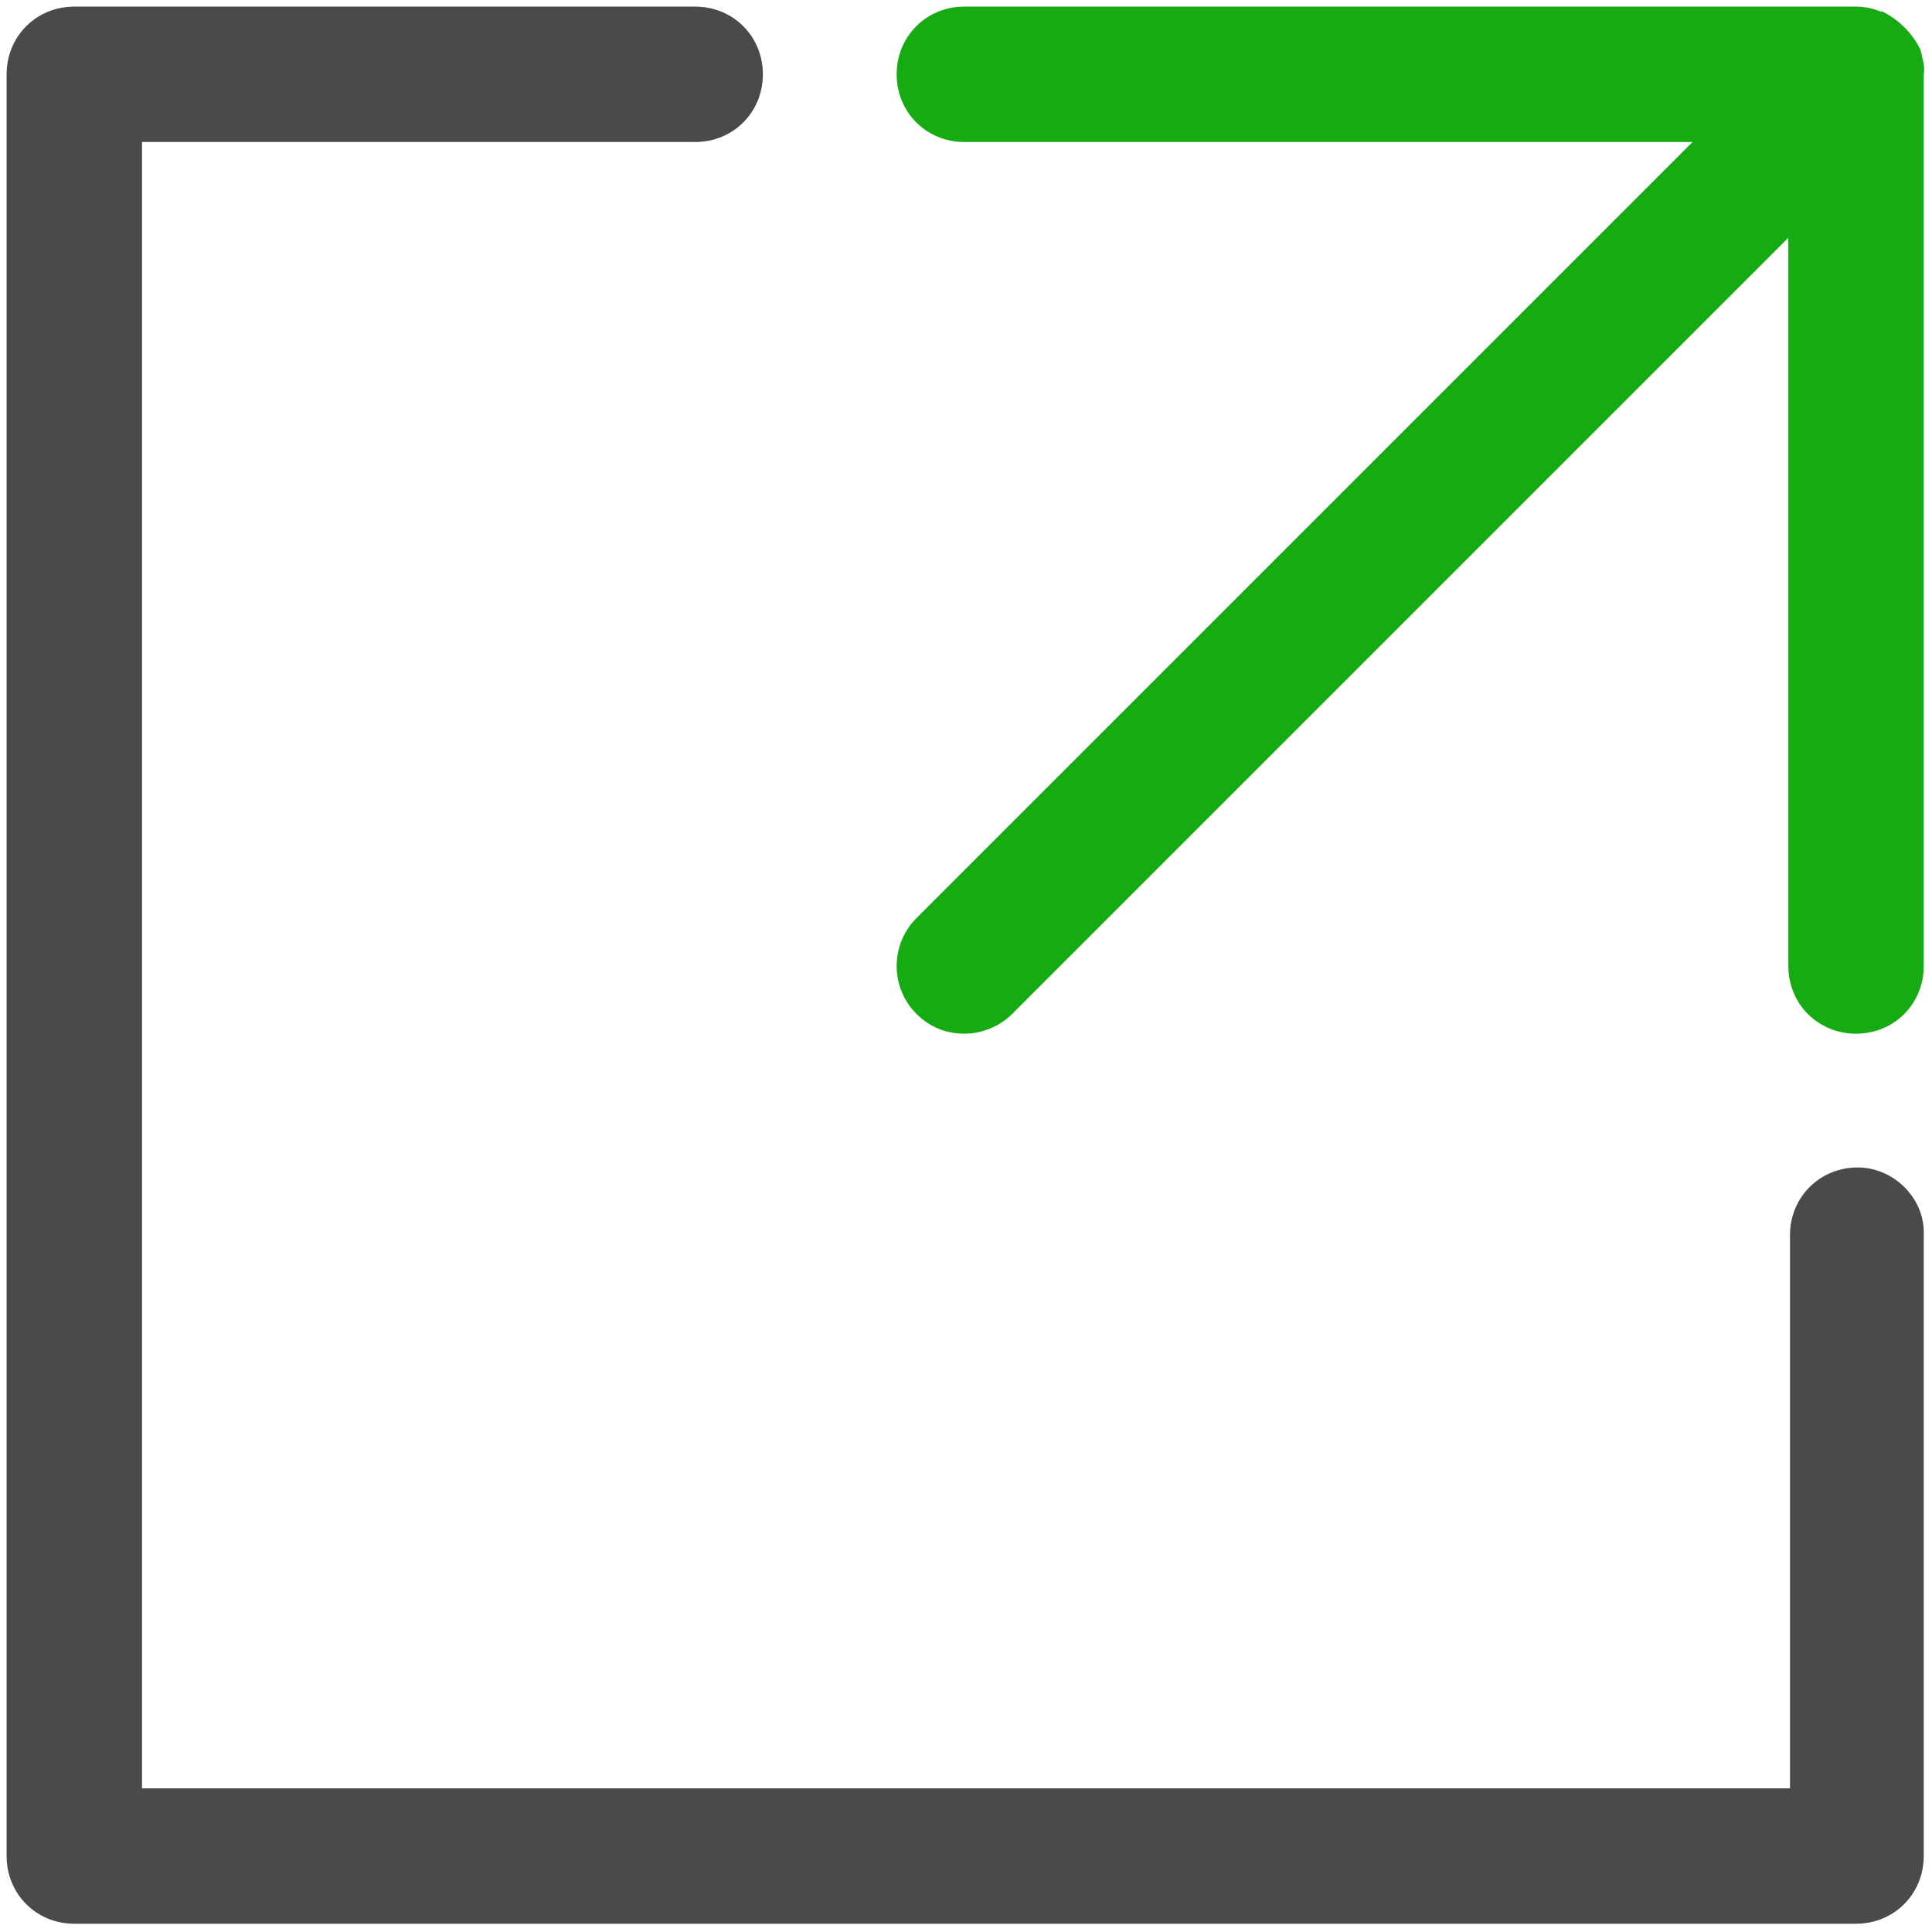 <?xml version="1.0" ?>
<svg width="800px" height="800px" viewBox="0 0 117 117" version="1.1" xmlns="http://www.w3.org/2000/svg" xmlns:xlink="http://www.w3.org/1999/xlink">
<title/>
<desc/>
<defs/>
<g fill="none" fill-rule="evenodd" id="Page-1" stroke="none" stroke-width="1">
<g fill-rule="nonzero" id="export">
<path d="M112.5,70.7 C110.2,70.7 108.4,72.5 108.4,74.8 L108.4,108.3 L8.6,108.3 L8.6,8.6 L42.1,8.6 C44.4,8.6 46.2,6.8 46.2,4.5 C46.2,2.2 44.4,0.4 42.1,0.4 L4.5,0.4 C2.2,0.4 0.4,2.2 0.4,4.5 L0.4,112.4 C0.4,114.7 2.2,116.5 4.5,116.5 L112.4,116.5 C114.7,116.5 116.5,114.7 116.5,112.4 L116.5,74.8 C116.6,72.6 114.7,70.7 112.5,70.7 Z" fill="#4A4A4A" id="Shape"/>
<path d="M116.3,3 C115.8,2 115,1.2 114,0.7 C114,0.7 114,0.7 113.9,0.7 C113.4,0.5 112.9,0.4 112.4,0.4 L58.4,0.4 C56.1,0.4 54.3,2.2 54.3,4.5 C54.3,6.8 56.1,8.6 58.4,8.6 L102.5,8.6 L55.5,55.6 C53.9,57.2 53.9,59.8 55.5,61.4 C56.3,62.2 57.3,62.6 58.4,62.6 C59.4,62.6 60.5,62.2 61.3,61.4 L108.3,14.4 L108.3,58.5 C108.3,60.8 110.1,62.6 112.4,62.6 C114.7,62.6 116.5,60.8 116.5,58.5 L116.5,4.5 C116.6,4 116.4,3.5 116.3,3 Z" fill="#17AB13" id="Shape"/>
</g>
</g>
</svg>